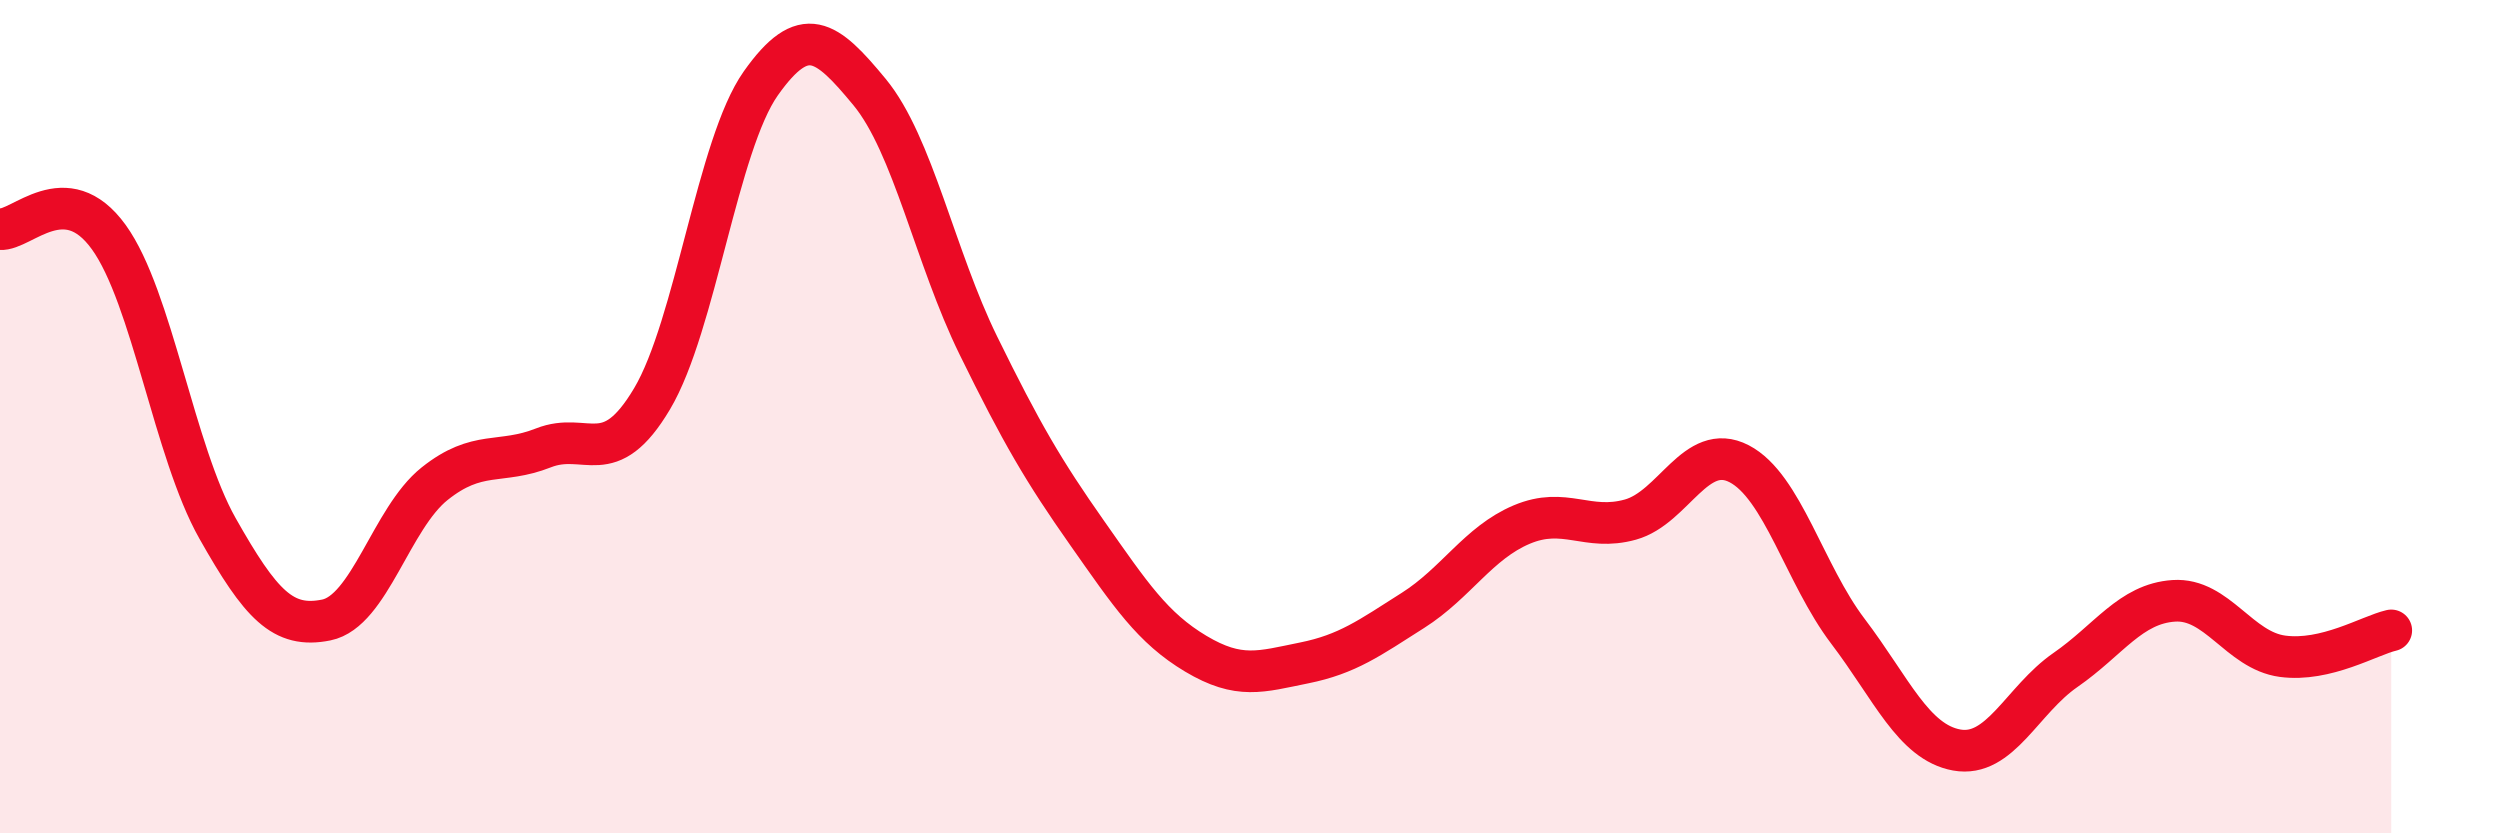 
    <svg width="60" height="20" viewBox="0 0 60 20" xmlns="http://www.w3.org/2000/svg">
      <path
        d="M 0,5.5 C 0.52,5.54 1.57,4.25 2.61,5.69 C 3.65,7.13 4.18,10.84 5.22,12.68 C 6.26,14.52 6.79,15.09 7.83,14.88 C 8.87,14.67 9.39,12.44 10.43,11.61 C 11.47,10.78 12,11.16 13.04,10.75 C 14.08,10.34 14.61,11.32 15.65,9.57 C 16.69,7.82 17.22,3.47 18.26,2 C 19.3,0.53 19.83,0.95 20.87,2.21 C 21.91,3.47 22.44,6.17 23.48,8.29 C 24.52,10.41 25.05,11.31 26.09,12.79 C 27.13,14.27 27.66,15.07 28.7,15.69 C 29.74,16.31 30.26,16.12 31.3,15.91 C 32.34,15.7 32.87,15.31 33.91,14.65 C 34.95,13.99 35.48,13.03 36.52,12.59 C 37.56,12.15 38.09,12.76 39.13,12.47 C 40.17,12.18 40.7,10.59 41.74,11.13 C 42.78,11.67 43.31,13.78 44.35,15.15 C 45.39,16.52 45.92,17.81 46.96,18 C 48,18.19 48.53,16.8 49.57,16.08 C 50.61,15.36 51.13,14.49 52.17,14.42 C 53.21,14.35 53.74,15.61 54.78,15.75 C 55.82,15.89 56.87,15.25 57.39,15.13L57.39 20L0 20Z"
        fill="#EB0A25"
        opacity="0.1"
        stroke-linecap="round"
        stroke-linejoin="round"
      />
      <path
        d="M 0,5.5 C 0.52,5.54 1.57,4.25 2.61,5.69 C 3.65,7.13 4.18,10.84 5.22,12.68 C 6.26,14.52 6.79,15.09 7.83,14.88 C 8.87,14.67 9.39,12.44 10.43,11.61 C 11.47,10.78 12,11.16 13.04,10.75 C 14.08,10.34 14.61,11.32 15.65,9.57 C 16.69,7.82 17.22,3.47 18.26,2 C 19.3,0.53 19.83,0.95 20.87,2.21 C 21.91,3.47 22.44,6.17 23.48,8.29 C 24.52,10.41 25.05,11.31 26.09,12.79 C 27.13,14.27 27.66,15.07 28.7,15.69 C 29.74,16.31 30.26,16.12 31.3,15.91 C 32.34,15.7 32.87,15.31 33.91,14.65 C 34.95,13.99 35.48,13.03 36.52,12.59 C 37.56,12.15 38.09,12.76 39.13,12.47 C 40.17,12.18 40.7,10.59 41.74,11.13 C 42.78,11.67 43.31,13.78 44.35,15.15 C 45.39,16.52 45.92,17.81 46.96,18 C 48,18.19 48.53,16.8 49.57,16.08 C 50.61,15.36 51.13,14.49 52.17,14.42 C 53.21,14.35 53.74,15.61 54.78,15.75 C 55.82,15.89 56.87,15.25 57.39,15.13"
        stroke="#EB0A25"
        stroke-width="1"
        fill="none"
        stroke-linecap="round"
        stroke-linejoin="round"
      />
    </svg>
  